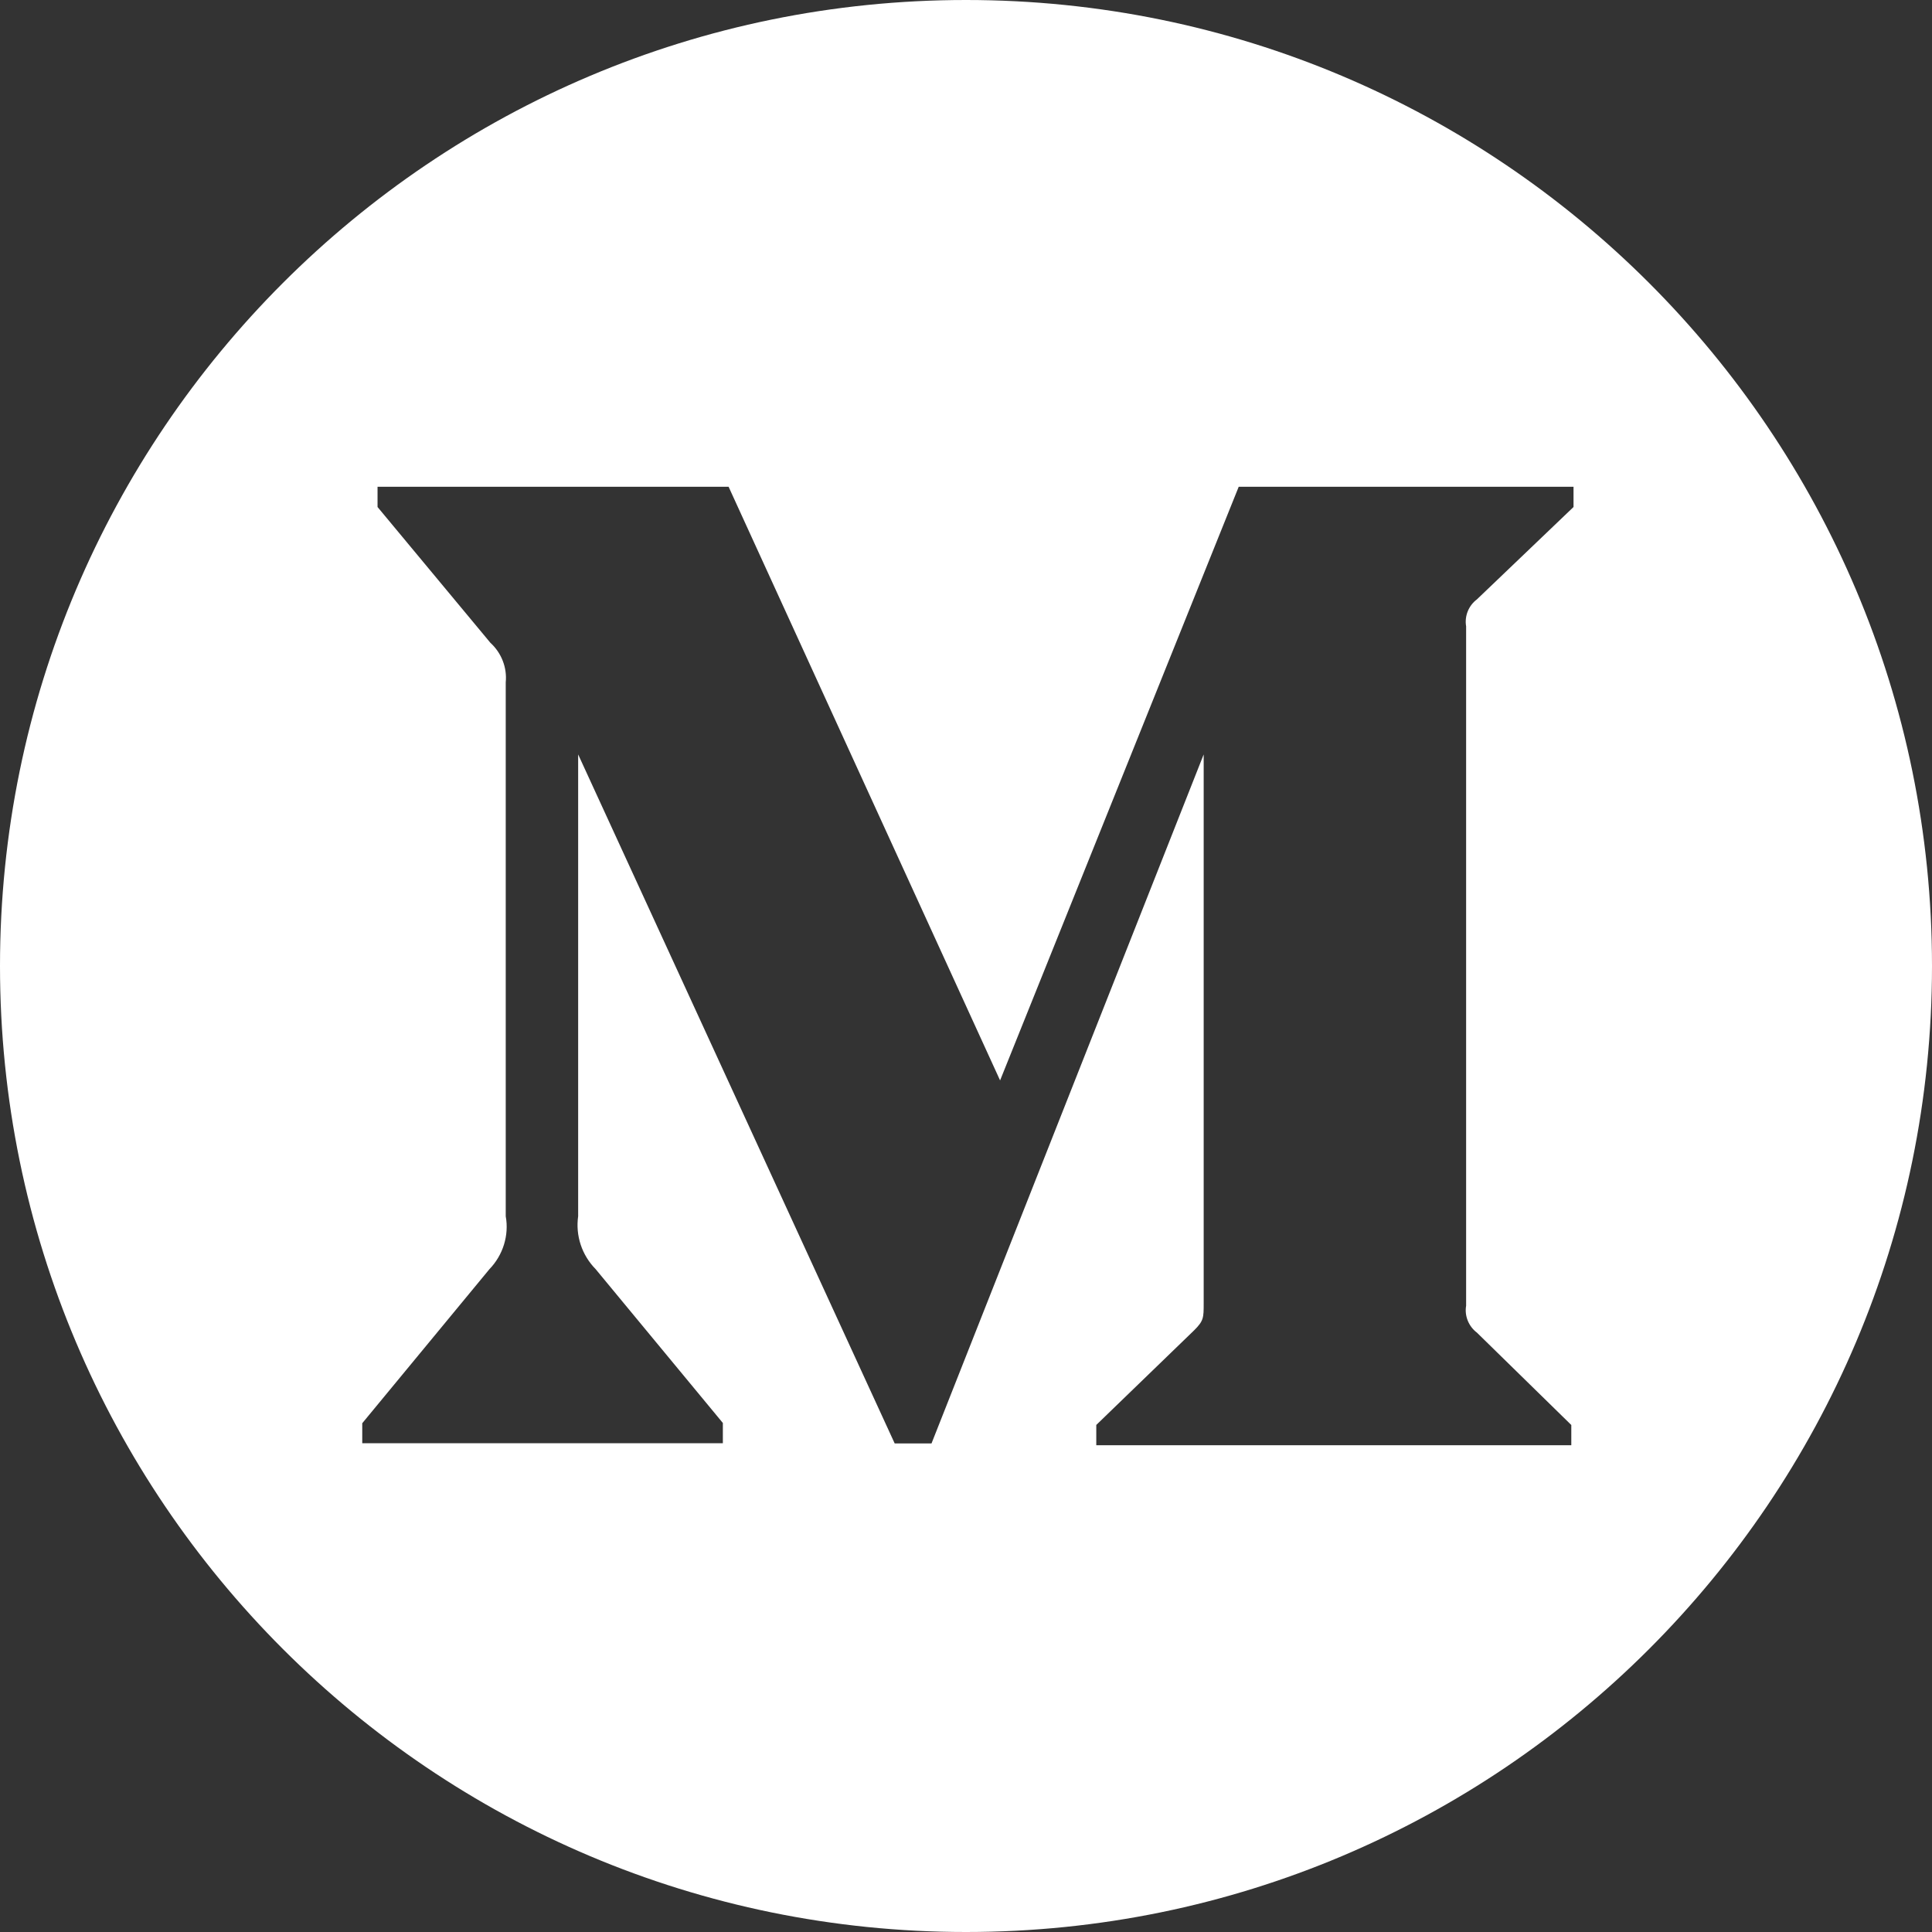 <svg width="512" height="512" viewBox="0 0 512 512" fill="none" xmlns="http://www.w3.org/2000/svg">
<rect x="0" y="0" width="512" height="512" fill="#333333" stroke="none"/>
<path fill-rule="evenodd" clip-rule="evenodd" d="M256 512C397.385 512 512 397.385 512 256C512 114.615 397.385 0 256 0C114.615 0 0 114.615 0 256C0 397.385 114.615 512 256 512ZM417 134.361L391.387 158.852C389.193 160.496 388.07 163.277 388.538 165.99V346.023C388.07 348.723 389.207 351.504 391.4 353.162L416.411 377.639V383H290.526V377.626L316.473 352.533C318.988 350.02 318.988 349.231 318.988 345.395V199.933L246.857 382.532H237.106L153.218 199.933V322.307C152.483 327.481 154.208 332.628 157.859 336.344L191.564 377.105V382.465H96V377.171L129.705 336.344C133.29 332.641 134.948 327.401 134.025 322.307V180.829C134.413 176.912 132.888 173.022 129.973 170.362L100.053 134.361V129H193.089L265.033 286.32L328.27 129H417V134.361Z" fill="white"/>
</svg>
